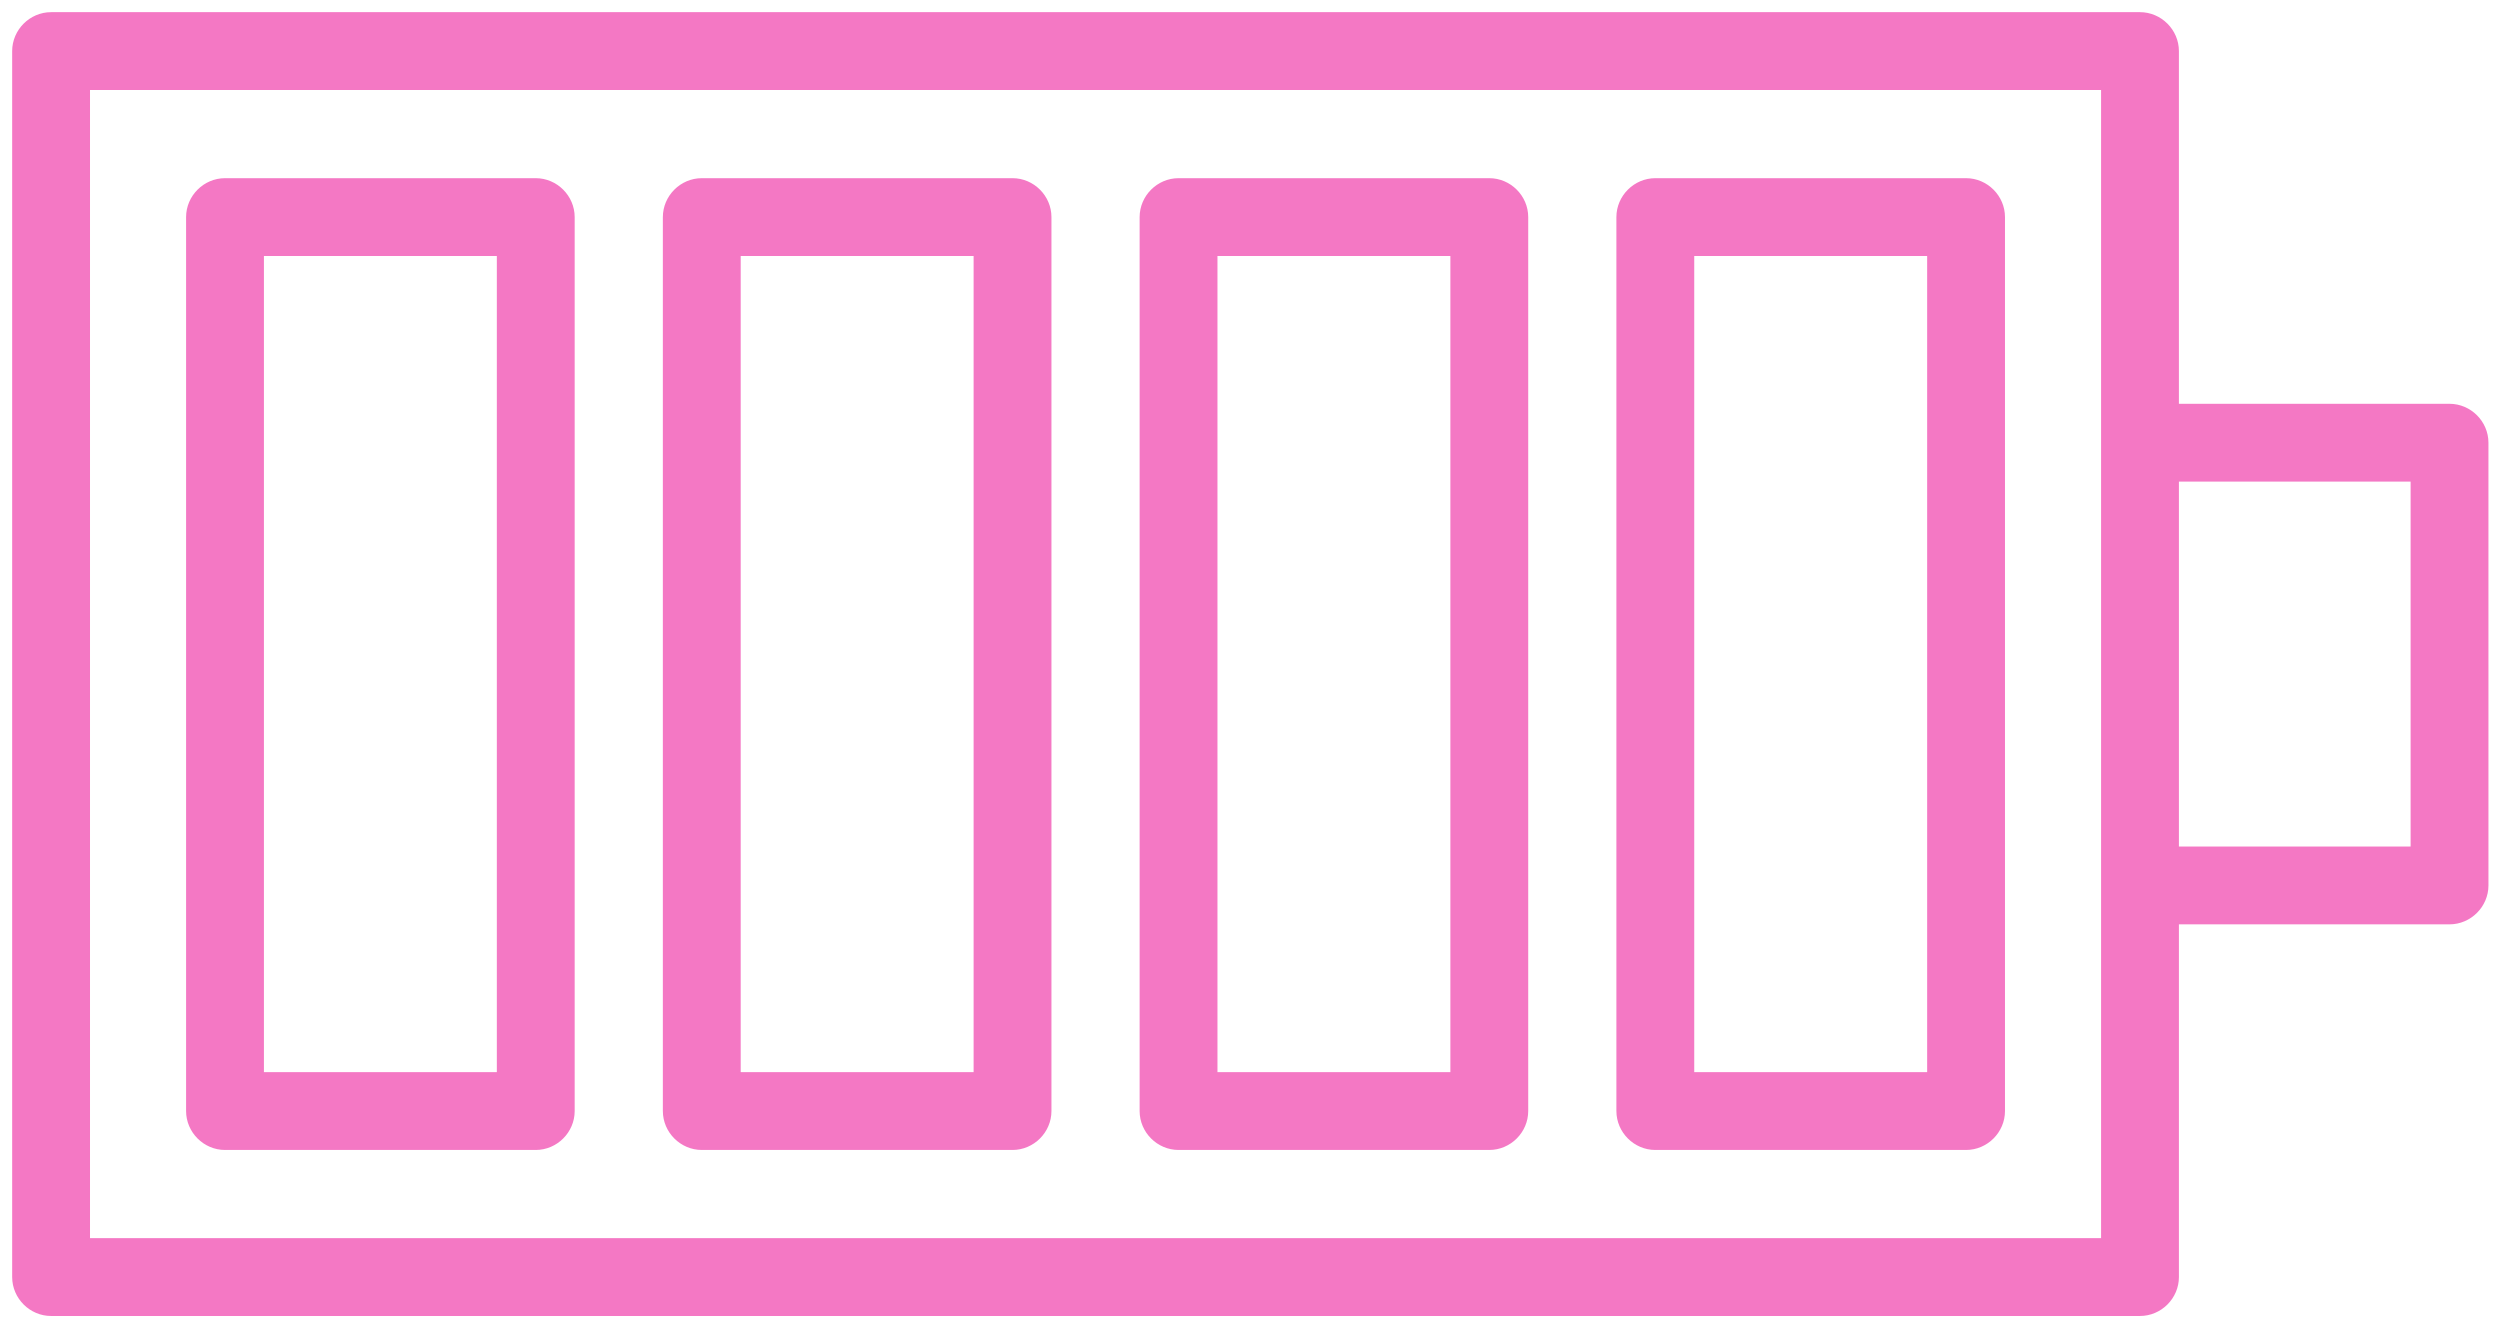 <?xml version="1.0" encoding="utf-8"?>
<!-- Generator: Adobe Illustrator 27.1.1, SVG Export Plug-In . SVG Version: 6.00 Build 0)  -->
<svg version="1.1" id="Calque_1" xmlns="http://www.w3.org/2000/svg" xmlns:xlink="http://www.w3.org/1999/xlink" x="0px" y="0px"
	 viewBox="0 0 411.1 218.4" style="enable-background:new 0 0 411.1 218.4;" xml:space="preserve">
<style type="text/css">
	.st0{fill:#F478C4;}
</style>
<g>
	<path class="st0" d="M351.9,216.4c3.5,0,6.4-2.9,6.4-6.4v-58h44.5c3.5,0,6.4-2.9,6.4-6.4V72.8c0-3.5-2.9-6.4-6.4-6.4l-44.5,0v-58
		c0-3.5-2.9-6.4-6.4-6.4H8.4C4.9,2,2,4.9,2,8.4V210c0,3.5,2.9,6.4,6.4,6.4v0H351.9z M358.3,79.2h38.1v60h-38.1V79.2z M14.8,14.8
		h330.7v188.8l-330.7,0V14.8z"/>
	<path class="st0" d="M323.3,29.3h-51.1c-3.5,0-6.4,2.9-6.4,6.4v147c0,3.5,2.9,6.4,6.4,6.4h51.1c3.5,0,6.4-2.9,6.4-6.4v-147
		C329.7,32.2,326.8,29.3,323.3,29.3z M316.9,176.3h-38.3V42.1h38.3V176.3z"/>
	<path class="st0" d="M244.9,29.3h-51.1c-3.5,0-6.4,2.9-6.4,6.4v147c0,3.5,2.9,6.4,6.4,6.4h51.1c3.5,0,6.4-2.9,6.4-6.4v-147
		C251.3,32.2,248.4,29.3,244.9,29.3z M238.5,176.3h-38.3V42.1h38.3V176.3z"/>
	<path class="st0" d="M166.5,29.3h-51.1c-3.5,0-6.4,2.9-6.4,6.4v147c0,3.5,2.9,6.4,6.4,6.4h51.1c3.5,0,6.4-2.9,6.4-6.4v-147
		C172.9,32.2,170,29.3,166.5,29.3z M160.1,176.3h-38.3V42.1h38.3V176.3z"/>
	<path class="st0" d="M94.5,35.7c0-3.5-2.9-6.4-6.4-6.4H37c-3.5,0-6.4,2.9-6.4,6.4v147c0,3.5,2.9,6.4,6.4,6.4h51.1
		c3.5,0,6.4-2.9,6.4-6.4V35.7z M81.7,176.3H43.4V42.1h38.3V176.3z"/>
</g>
</svg>
